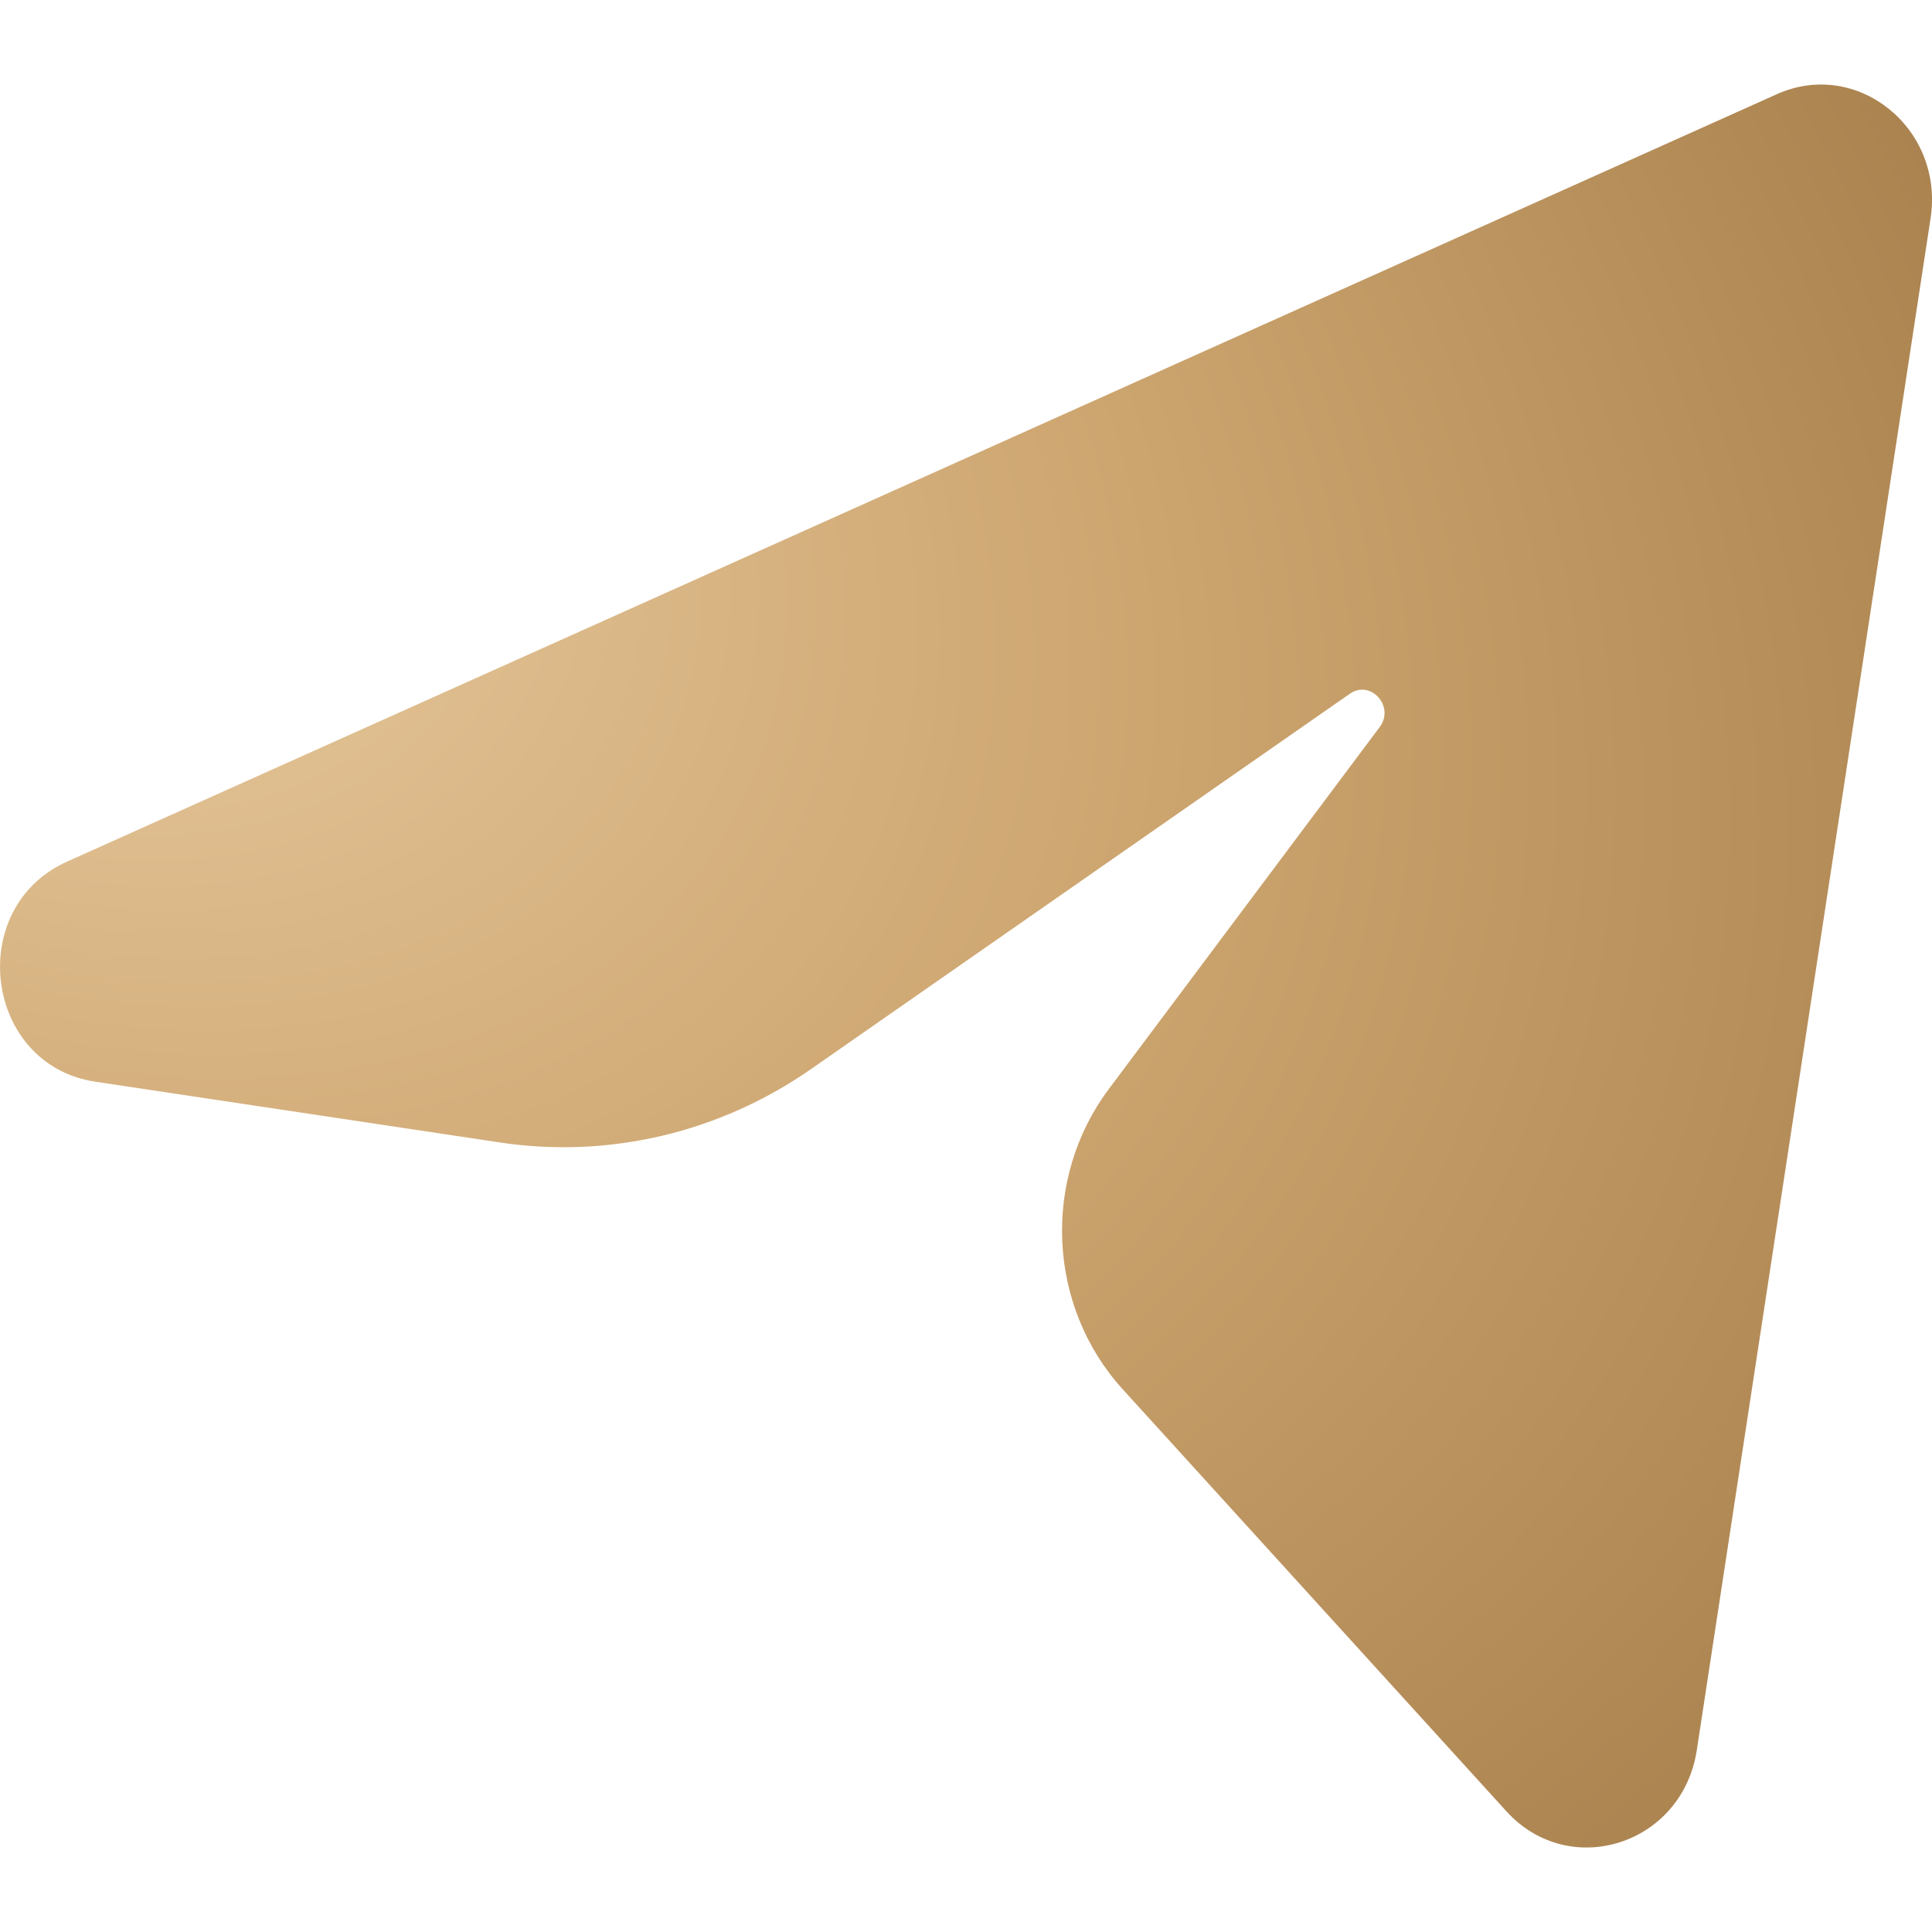 <svg width="26" height="26" viewBox="0 0 26 26" fill="none" xmlns="http://www.w3.org/2000/svg">
<path d="M0.903 11.595L23.911 1.268C24.993 0.782 26.165 1.727 25.981 2.936L22.835 23.551C22.641 24.825 21.123 25.312 20.271 24.374L15.108 18.695C14.096 17.581 14.017 15.867 14.921 14.657L18.567 9.785C18.775 9.507 18.446 9.14 18.164 9.337L10.916 14.386C9.687 15.243 8.194 15.595 6.729 15.375L1.282 14.557C-0.21 14.333 -0.481 12.216 0.903 11.595Z" fill="url(#paint0_radial_10025_245)"/>
<defs>
<radialGradient id="paint0_radial_10025_245" cx="0" cy="0" r="1" gradientUnits="userSpaceOnUse" gradientTransform="translate(-5.47384e-07 5.495) rotate(29.498) scale(33.433 24.047)">
<stop stop-color="#EACDA3"/>
<stop offset="0.503" stop-color="#CCA46E"/>
<stop offset="1" stop-color="#A47C49"/>
</radialGradient>
</defs>
</svg>
